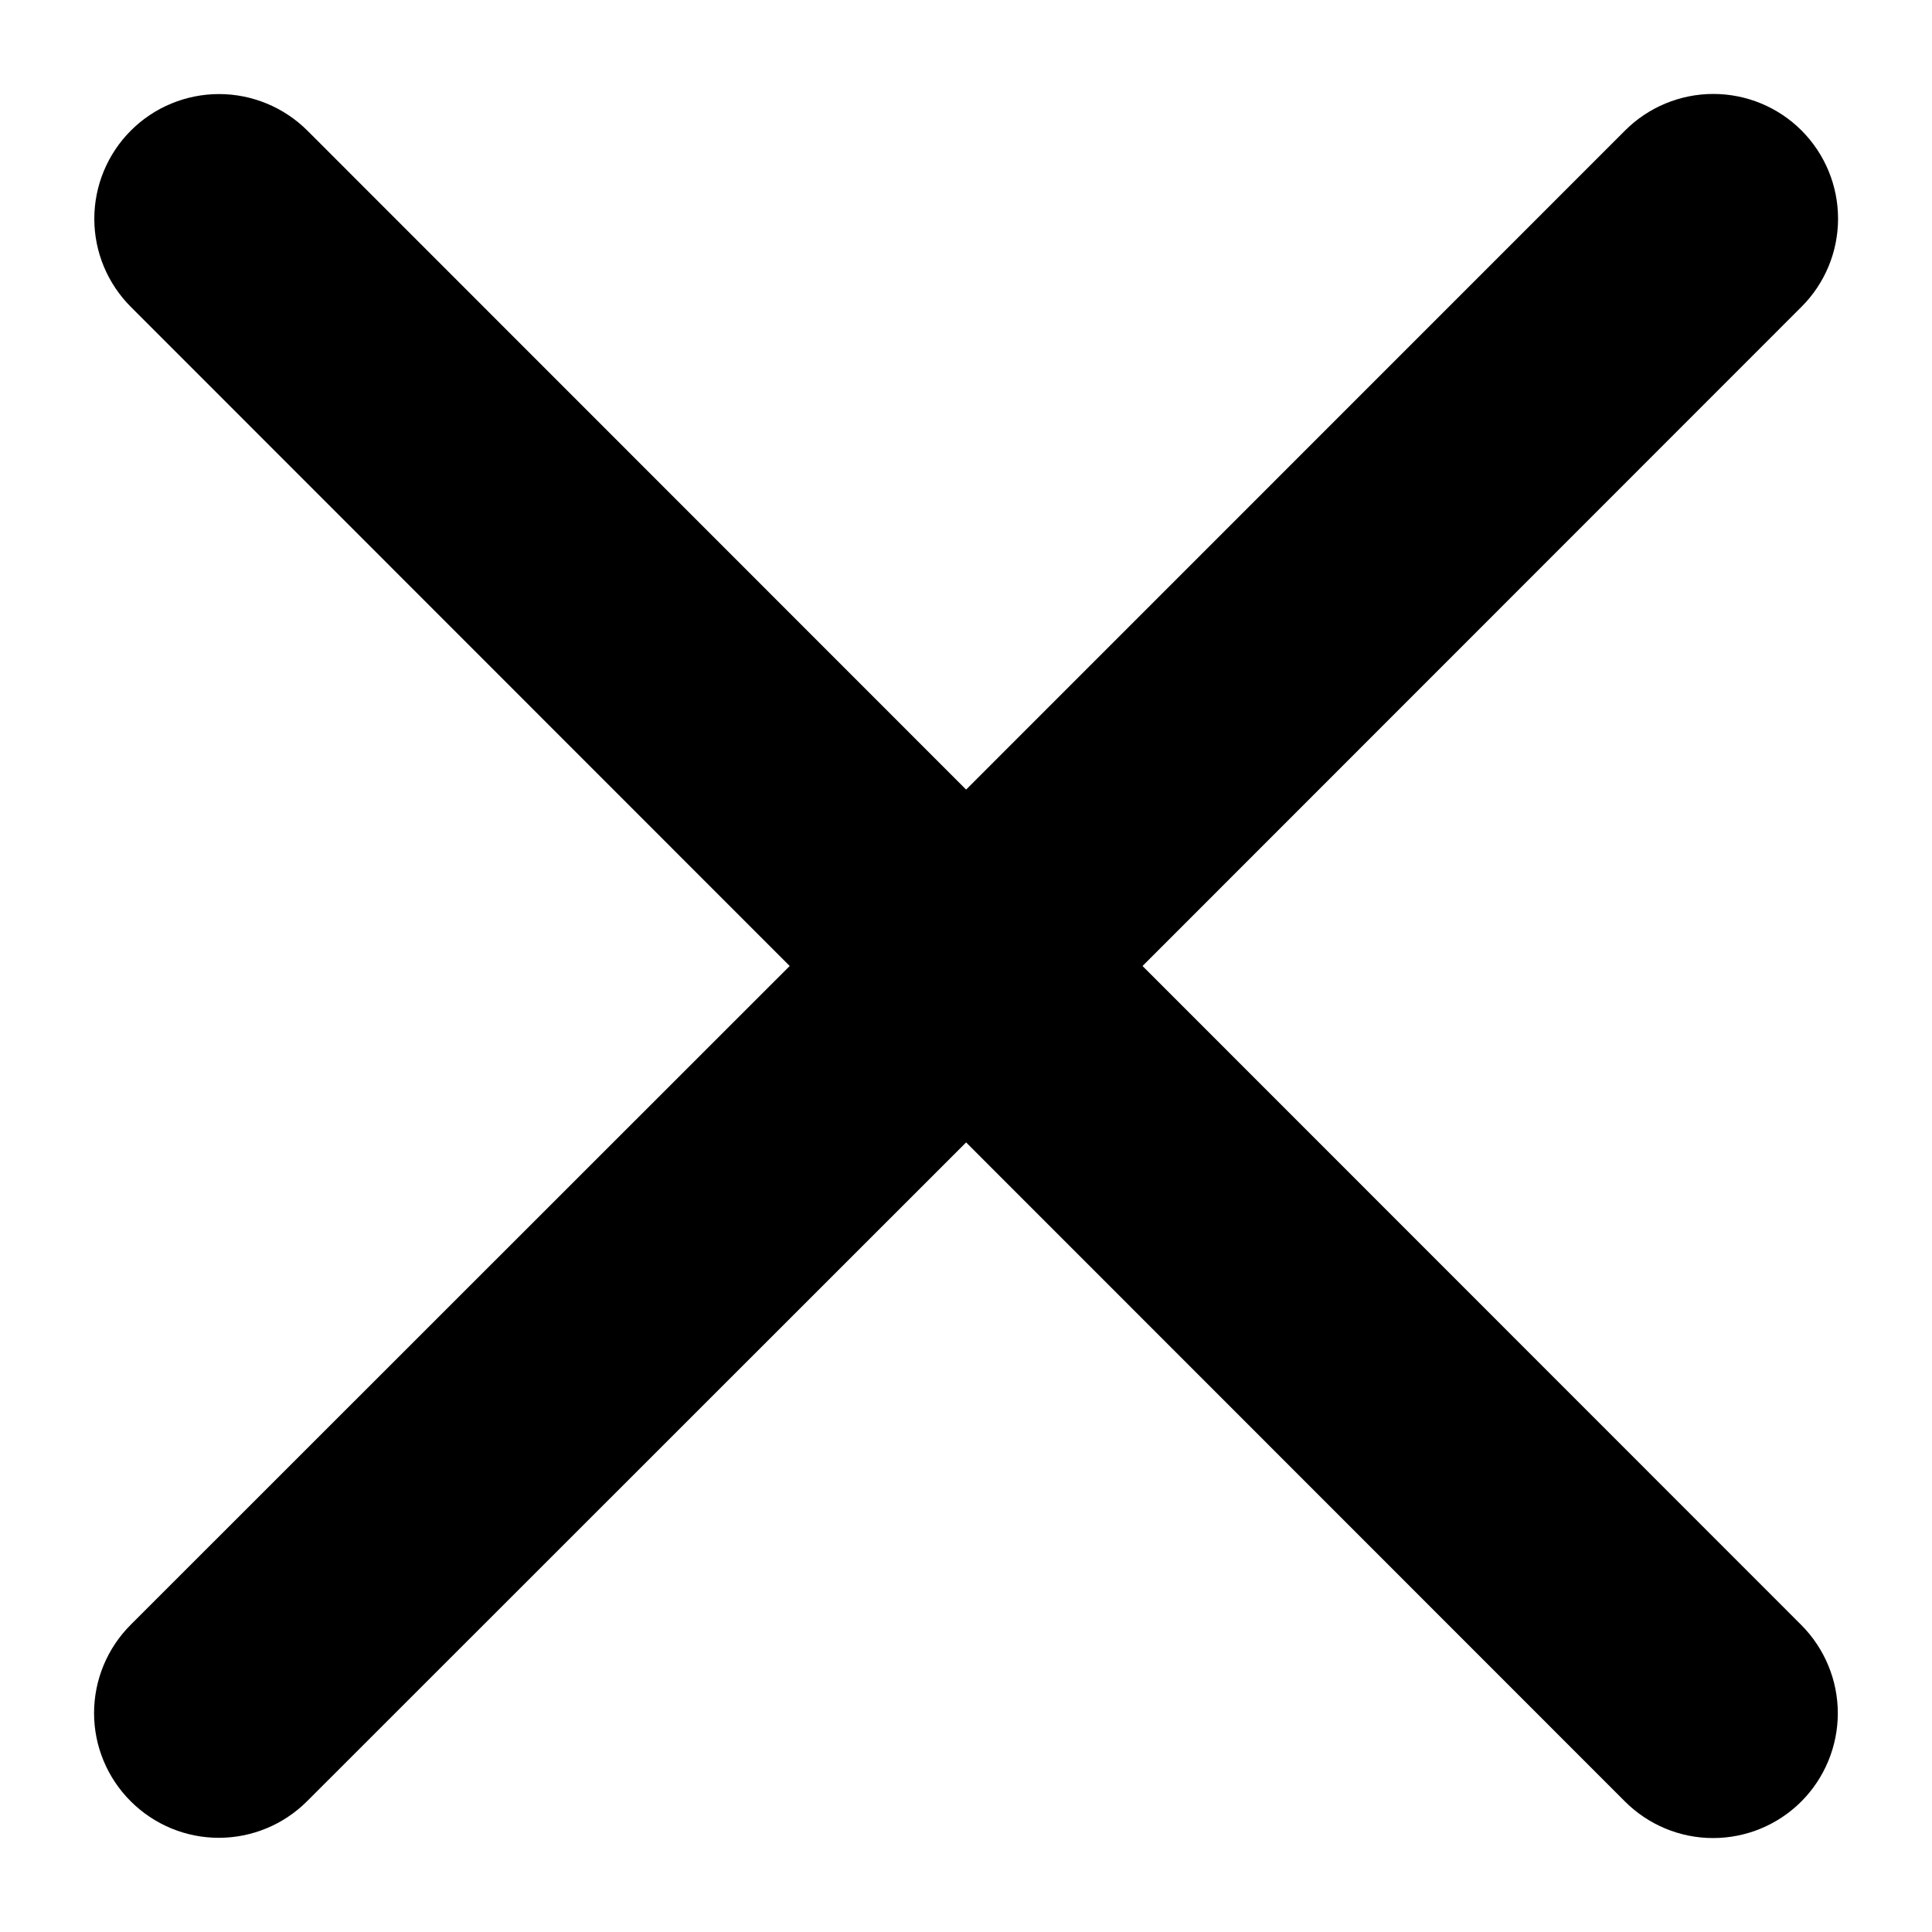<svg width="16" height="16" viewBox="0 0 16 16" fill="none" xmlns="http://www.w3.org/2000/svg">
<path d="M14.918 13.458C15.111 13.652 15.22 13.915 15.22 14.188C15.22 14.462 15.111 14.725 14.918 14.919C14.724 15.113 14.461 15.222 14.187 15.222C13.913 15.222 13.651 15.113 13.457 14.919L8.001 9.461L2.543 14.917C2.349 15.111 2.086 15.22 1.812 15.22C1.538 15.22 1.276 15.111 1.082 14.917C0.888 14.723 0.779 14.461 0.779 14.187C0.779 13.913 0.888 13.65 1.082 13.456L6.54 8L1.084 2.542C0.89 2.348 0.781 2.086 0.781 1.812C0.781 1.538 0.89 1.275 1.084 1.081C1.277 0.888 1.54 0.779 1.814 0.779C2.088 0.779 2.351 0.888 2.545 1.081L8.001 6.539L13.459 1.08C13.652 0.887 13.915 0.778 14.189 0.778C14.463 0.778 14.726 0.887 14.919 1.08C15.113 1.274 15.222 1.537 15.222 1.811C15.222 2.085 15.113 2.348 14.919 2.541L9.462 8L14.918 13.458Z" fill="black"/>
</svg>
